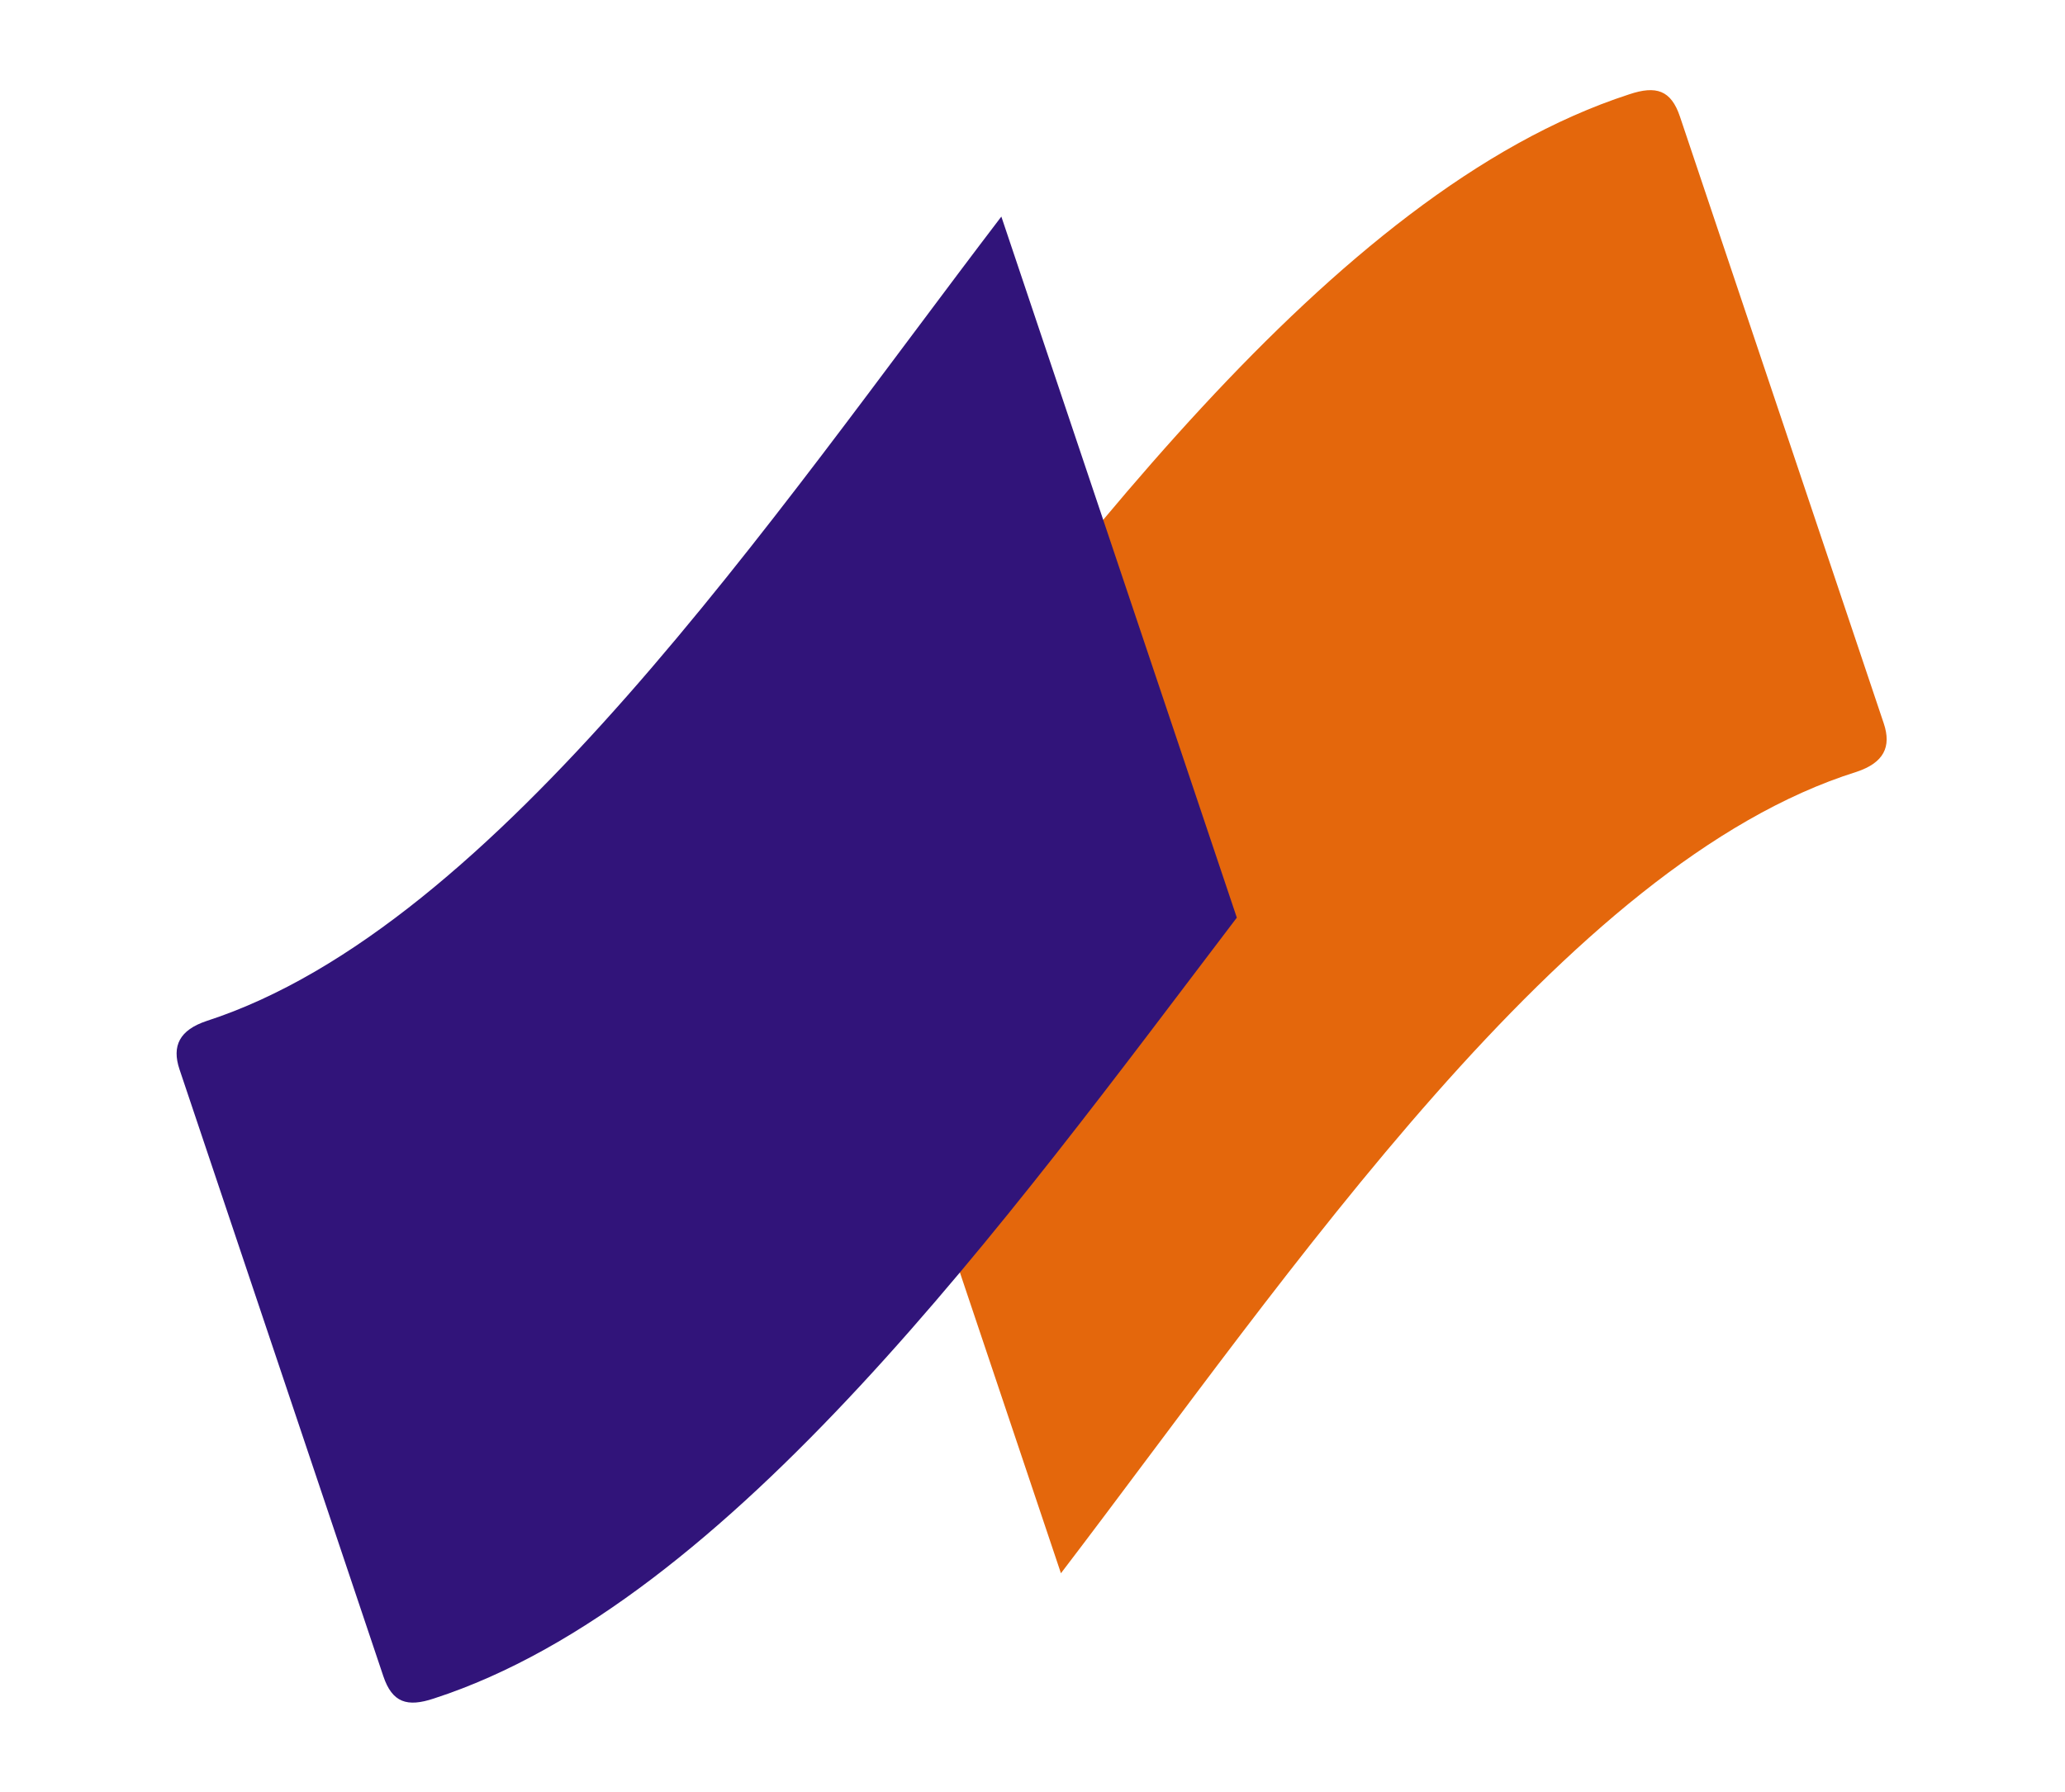 <svg width="53" height="46" viewBox="0 0 523 456" fill="none" xmlns="http://www.w3.org/2000/svg">
    <path d="M471.214 196.405C478.06 194.106 480.096 190.087 478.083 184.092C478.083 184.092 432.771 49.158 426.229 29.675C423.964 22.932 420.167 21.706 413.321 24.004C336.963 48.812 267.812 145.43 209.074 222.709L268.735 400.373C326.964 324.099 396.906 219.69 471.214 196.405Z" fill="#E4670C"/>
    <path d="M51.345 259.832C44.499 262.131 42.463 266.15 44.476 272.145C44.476 272.145 89.787 407.078 96.329 426.559C98.594 433.303 102.392 434.529 109.238 432.23C184.835 407.678 254.747 310.806 313.485 233.527L253.573 55.116C195.364 131.383 125.421 235.791 51.345 259.832Z" fill="#31147A"/>
</svg>
